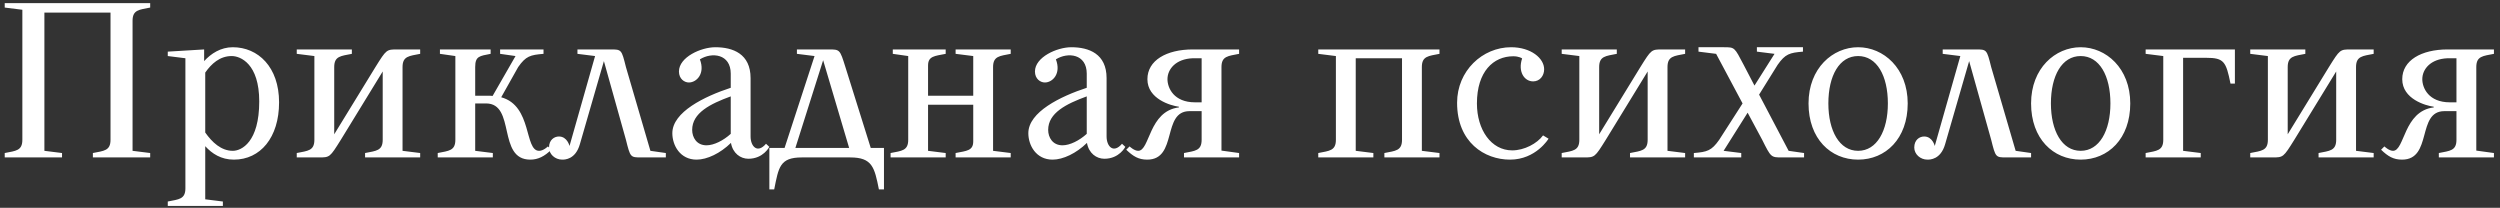 <?xml version="1.0" encoding="UTF-8"?> <svg xmlns="http://www.w3.org/2000/svg" width="397" height="33" viewBox="0 0 397 33" fill="none"><rect x="0" y="0" width="397" height="33" fill="#333333" stroke="none"/><path d="M7.05 2.005V23.95L9.85 24.3V25H0.75V24.3C2.5 23.95 3.55 23.95 3.55 22.2V1.55L0.75 1.2V0.5H23.85V1.2C22.1 1.55 21.05 1.55 21.05 3.3V23.95L23.85 24.3V25H14.75V24.3C16.5 23.95 17.55 23.95 17.55 22.2V2.005H7.05ZM37.142 25.35C35.112 25.35 33.677 24.405 32.592 23.215V31.65L35.392 32V32.7H26.642V32C28.392 31.65 29.442 31.65 29.442 29.9V9.25L26.642 8.9V8.2L32.417 7.85V9.705C33.502 8.515 35.042 7.5 36.967 7.5C40.992 7.5 44.317 10.65 44.317 16.25C44.317 21.85 41.342 25.35 37.142 25.35ZM36.792 8.9C34.902 8.9 33.572 10.125 32.592 11.525V21.045C33.677 22.585 35.112 23.95 36.967 23.95C38.367 23.95 41.167 22.55 41.167 16.11C41.167 10.125 38.192 8.9 36.792 8.9ZM47.124 25V24.3C48.874 23.95 49.924 23.95 49.924 22.2V8.9L47.124 8.55V7.85H55.874V8.55C54.124 8.9 53.074 8.9 53.074 10.65V21.325L59.619 10.65C61.369 7.85 61.369 7.85 63.119 7.85H66.724V8.55C64.974 8.9 63.924 8.9 63.924 10.65V23.95L66.724 24.3V25H57.974V24.3C59.724 23.95 60.774 23.95 60.774 22.2V11.35L54.124 22.2C52.374 25 52.374 25 50.624 25H47.124ZM75.461 10.65V15.2H77.806C77.946 15.2 78.086 15.235 78.226 15.235L81.866 8.9L79.416 8.55V7.85H86.311V8.55C84.211 8.725 83.511 8.9 82.286 10.65L79.591 15.445C84.561 16.81 83.231 23.95 85.611 23.95C86.311 23.95 87.011 23.25 87.011 23.25L87.536 23.775C86.486 24.825 85.436 25.35 84.211 25.35C78.926 25.35 81.936 16.425 77.176 16.425H75.461V23.95L78.261 24.3V25H69.511V24.3C71.261 23.95 72.311 23.95 72.311 22.2V8.9L69.861 8.55V7.85H77.911V8.55C76.161 8.9 75.461 8.9 75.461 10.65ZM91.699 7.85H96.949C98.699 7.85 98.699 7.85 99.399 10.65L103.284 23.95L105.734 24.3V25H101.849C100.099 25 100.099 25 99.399 22.2L95.899 9.705L92.084 22.9C91.384 25.35 89.669 25.35 89.284 25.35C88.129 25.35 87.184 24.475 87.184 23.425C87.184 22.2 88.024 21.675 88.759 21.675C90.089 21.675 90.439 23.18 90.439 23.18L94.499 8.9L91.699 8.55V7.85ZM116.042 21.255V15.305C112.787 16.495 109.917 17.93 109.917 20.625C109.917 21.815 110.617 23.075 112.192 23.075C113.382 23.075 114.887 22.305 116.042 21.255ZM116.077 22.69C114.397 24.335 112.297 25.35 110.617 25.35C107.992 25.35 106.767 23.075 106.767 21.15C106.767 17.79 111.877 15.305 116.042 13.94V11.7C116.042 8.55 113.032 8.235 111.142 9.425C112.017 11.7 110.617 13.1 109.392 13.1C108.692 13.1 107.817 12.54 107.817 11.35C107.817 9.075 111.317 7.5 113.592 7.5C116.392 7.5 119.192 8.55 119.192 12.4V21.675C119.192 23.25 120.277 24.44 121.642 22.83L122.167 23.32C122.167 23.32 121.222 25.21 118.842 25.21C117.582 25.21 116.357 24.335 116.077 22.69ZM135.02 25H127.32C123.82 25 123.645 26.575 122.945 30.075H122.175V23.495H124.59L129.35 8.9L126.55 8.55V7.85H131.59C133.375 7.85 133.375 7.85 134.25 10.65L138.275 23.495H140.375V30.075H139.57C138.87 26.575 138.52 25 135.02 25ZM130.715 9.565L126.305 23.495H134.845L130.715 9.565ZM157.7 23.95L160.5 24.3V25H151.75V24.3C153.5 23.95 154.55 23.95 154.55 22.445V16.635H147.375V23.95L150.175 24.3V25H141.425V24.3C143.175 23.95 144.225 23.95 144.225 22.2V8.9L141.775 8.55V7.85H150.175V8.55C148.425 8.9 147.375 8.9 147.375 10.405V15.2H154.55V8.9L151.75 8.55V7.85H160.5V8.55C158.75 8.9 157.7 8.9 157.7 10.65V23.95ZM172.575 21.255V15.305C169.32 16.495 166.45 17.93 166.45 20.625C166.45 21.815 167.15 23.075 168.725 23.075C169.915 23.075 171.42 22.305 172.575 21.255ZM172.61 22.69C170.93 24.335 168.83 25.35 167.15 25.35C164.525 25.35 163.3 23.075 163.3 21.15C163.3 17.79 168.41 15.305 172.575 13.94V11.7C172.575 8.55 169.565 8.235 167.675 9.425C168.55 11.7 167.15 13.1 165.925 13.1C165.225 13.1 164.35 12.54 164.35 11.35C164.35 9.075 167.85 7.5 170.125 7.5C172.925 7.5 175.725 8.55 175.725 12.4V21.675C175.725 23.25 176.81 24.44 178.175 22.83L178.7 23.32C178.7 23.32 177.755 25.21 175.375 25.21C174.115 25.21 172.89 24.335 172.61 22.69ZM189.419 7.85H196.769V8.55C195.019 8.9 193.969 8.9 193.969 10.65V23.915L196.769 24.3V25H188.019V24.3C189.769 23.95 190.819 23.95 190.819 22.2V17.65H188.894C184.484 17.65 187.039 25.35 182.174 25.35C180.809 25.35 179.934 24.825 178.849 23.775L179.374 23.25C179.374 23.25 180.109 23.95 180.739 23.95C182.629 23.95 182.384 17.65 187.214 17.055V16.95C185.919 16.775 182.209 15.725 182.209 12.575C182.209 9.6 185.219 7.85 189.419 7.85ZM189.769 16.25H190.819V9.25H189.419C186.689 9.355 185.394 11 185.394 12.575C185.394 13.975 186.409 16.25 189.769 16.25ZM209.34 8.55V7.85H228.59V8.55C226.84 8.9 225.79 8.9 225.79 10.65V23.95L228.59 24.3V25H219.84V24.3C221.59 23.95 222.64 23.95 222.64 22.2V9.25H215.29V23.95L218.09 24.3V25H209.34V24.3C211.09 23.95 212.14 23.95 212.14 22.2V8.9L209.34 8.55ZM239.961 7.5C243.111 7.5 245.211 9.25 245.211 11C245.211 12.05 244.511 12.925 243.461 12.925C242.061 12.925 241.011 11.385 241.711 9.285C241.711 9.25 241.186 8.935 240.311 8.935C237.161 8.935 234.536 11.35 234.536 16.425C234.536 20.625 236.811 23.88 240.136 23.88C242.061 23.88 244.091 22.795 245.036 21.5L245.911 22.025C245.911 22.025 243.916 25.35 239.786 25.35C235.761 25.35 231.386 22.62 231.386 16.32C231.386 11.245 235.411 7.5 239.961 7.5ZM247.998 25V24.3C249.748 23.95 250.798 23.95 250.798 22.2V8.9L247.998 8.55V7.85H256.748V8.55C254.998 8.9 253.948 8.9 253.948 10.65V21.325L260.493 10.65C262.243 7.85 262.243 7.85 263.993 7.85H267.598V8.55C265.848 8.9 264.798 8.9 264.798 10.65V23.95L267.598 24.3V25H258.848V24.3C260.598 23.95 261.648 23.95 261.648 22.2V11.35L254.998 22.2C253.248 25 253.248 25 251.498 25H247.998ZM272.52 8.55L269.72 8.2V7.5H273.745C275.495 7.5 275.425 7.5 276.895 10.3L278.61 13.59L281.795 8.55L278.995 8.2V7.5H286.31V8.2C284.21 8.375 283.51 8.55 282.285 10.3L279.345 15.025L284.035 23.95L286.485 24.3V25H282.985C281.235 25 281.235 25 279.835 22.2L277.525 17.895L273.71 23.95L276.51 24.3V25H268.985V24.3C271.085 24.125 271.785 23.95 273.01 22.2L276.72 16.425L272.52 8.55ZM287.194 16.425C287.194 10.825 291.044 7.5 295.069 7.5C299.094 7.5 302.944 10.825 302.944 16.425C302.944 22.025 299.444 25.35 295.069 25.35C290.694 25.35 287.194 22.025 287.194 16.425ZM290.344 16.425C290.344 20.765 292.094 23.95 295.069 23.95C298.044 23.95 299.794 20.765 299.794 16.425C299.794 12.015 298.044 8.9 295.069 8.9C292.094 8.9 290.344 12.015 290.344 16.425ZM308.5 7.85H313.75C315.5 7.85 315.5 7.85 316.2 10.65L320.085 23.95L322.535 24.3V25H318.65C316.9 25 316.9 25 316.2 22.2L312.7 9.705L308.885 22.9C308.185 25.35 306.47 25.35 306.085 25.35C304.93 25.35 303.985 24.475 303.985 23.425C303.985 22.2 304.825 21.675 305.56 21.675C306.89 21.675 307.24 23.18 307.24 23.18L311.3 8.9L308.5 8.55V7.85ZM322.535 16.425C322.535 10.825 326.385 7.5 330.41 7.5C334.435 7.5 338.285 10.825 338.285 16.425C338.285 22.025 334.785 25.35 330.41 25.35C326.035 25.35 322.535 22.025 322.535 16.425ZM325.685 16.425C325.685 20.765 327.435 23.95 330.41 23.95C333.385 23.95 335.135 20.765 335.135 16.425C335.135 12.015 333.385 8.9 330.41 8.9C327.435 8.9 325.685 12.015 325.685 16.425ZM349.477 25H340.727V24.3C342.477 23.95 343.527 23.95 343.527 22.2V8.9L340.727 8.55V7.85H354.902V13.275H354.202C353.502 9.775 353.152 9.18 350.352 9.18H346.677V23.95L349.477 24.3V25ZM357.338 25V24.3C359.088 23.95 360.138 23.95 360.138 22.2V8.9L357.338 8.55V7.85H366.088V8.55C364.338 8.9 363.288 8.9 363.288 10.65V21.325L369.833 10.65C371.583 7.85 371.583 7.85 373.333 7.85H376.938V8.55C375.188 8.9 374.138 8.9 374.138 10.65V23.95L376.938 24.3V25H368.188V24.3C369.938 23.95 370.988 23.95 370.988 22.2V11.35L364.338 22.2C362.588 25 362.588 25 360.838 25H357.338ZM388.686 7.85H396.036V8.55C394.286 8.9 393.236 8.9 393.236 10.65V23.915L396.036 24.3V25H387.286V24.3C389.036 23.95 390.086 23.95 390.086 22.2V17.65H388.161C383.751 17.65 386.306 25.35 381.441 25.35C380.076 25.35 379.201 24.825 378.116 23.775L378.641 23.25C378.641 23.25 379.376 23.95 380.006 23.95C381.896 23.95 381.651 17.65 386.481 17.055V16.95C385.186 16.775 381.476 15.725 381.476 12.575C381.476 9.6 384.486 7.85 388.686 7.85ZM389.036 16.25H390.086V9.25H388.686C385.956 9.355 384.661 11 384.661 12.575C384.661 13.975 385.676 16.25 389.036 16.25Z" fill="white"></path></svg> 